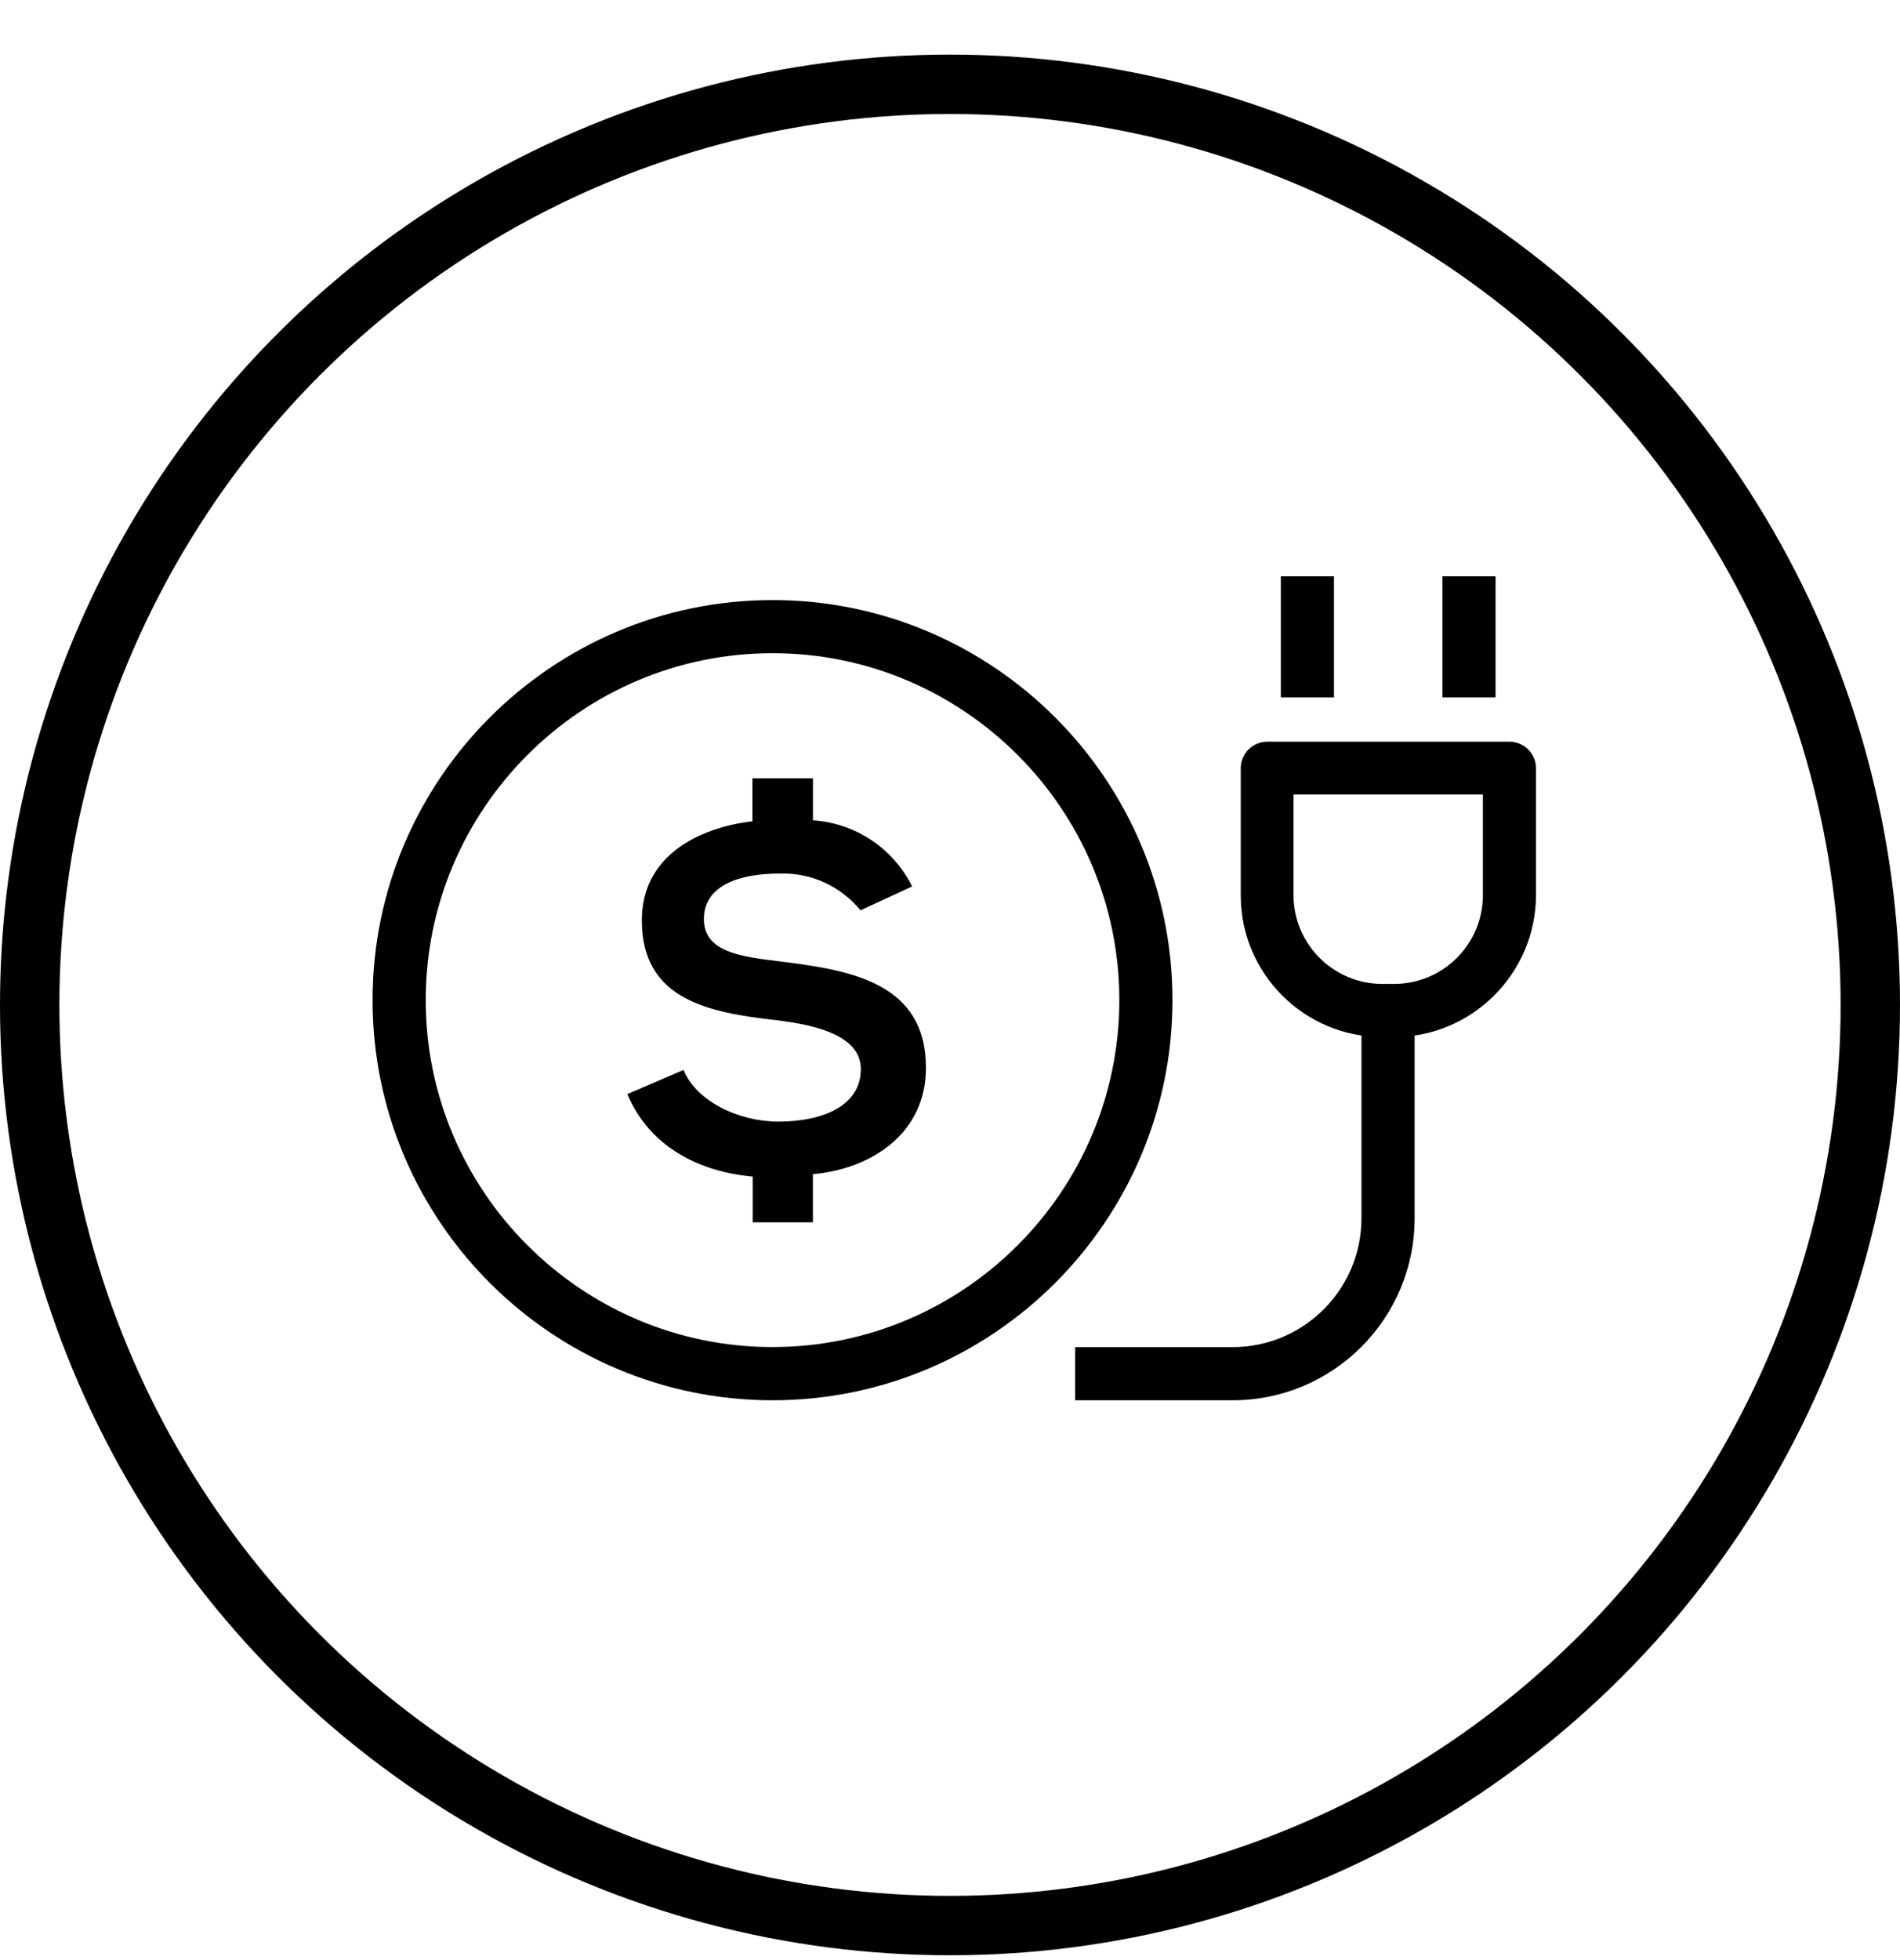 <svg fill="none" height="33" viewBox="0 0 32 33" width="32" xmlns="http://www.w3.org/2000/svg"><g fill="#000"><path d="m23.482 17.459h-.203c-1.316 0-2.382-1.071-2.382-2.382v-2.143c0-.244.198-.447.447-.447h4.078c.244 0 .447.198.447.447v2.143c-.005 1.311-1.077 2.382-2.388 2.382zm-1.696-4.083v1.696c0 .822.671 1.493 1.493 1.493h.203c.822 0 1.493-.671 1.493-1.493v-1.696z"/><path d="m22.467 9.703h-.895v2.039h.895z"/><path d="m25.188 9.703h-.895v2.039h.895z"/><path d="m20.761 23.575h-2.653v-.895h2.653c1.196 0 2.169-.973 2.169-2.169v-3.334h.895v3.334c0 1.691-1.373 3.064-3.064 3.064z"/><path d="m13.011 23.575c-3.714 0-6.736-3.022-6.736-6.736s3.022-6.736 6.736-6.736c3.714 0 6.736 3.022 6.736 6.736s-3.022 6.736-6.736 6.736zm0-12.578c-3.22 0-5.841 2.622-5.841 5.841s2.622 5.841 5.841 5.841c3.22 0 5.841-2.622 5.841-5.841s-2.622-5.841-5.841-5.841z"/><path d="m14.493 15.326c-.333-.406-.832-.635-1.358-.619-.681 0-1.28.198-1.28.765 0 .567.635.635 1.311.718 1.17.146 2.429.359 2.429 1.789 0 1.097-.91 1.701-1.904 1.789v.811h-1.014v-.77c-.9-.083-1.732-.494-2.112-1.389l.947-.406c.218.53.931.869 1.597.869.723 0 1.389-.25 1.389-.884 0-.536-.681-.734-1.415-.822-1.144-.13-2.273-.338-2.273-1.685 0-1.066.931-1.555 1.862-1.665v-.723h1.02v.707c.718.047 1.353.473 1.67 1.113z"/></g><circle cx="16" cy="16.919" r="15.5" stroke="#000"/></svg>